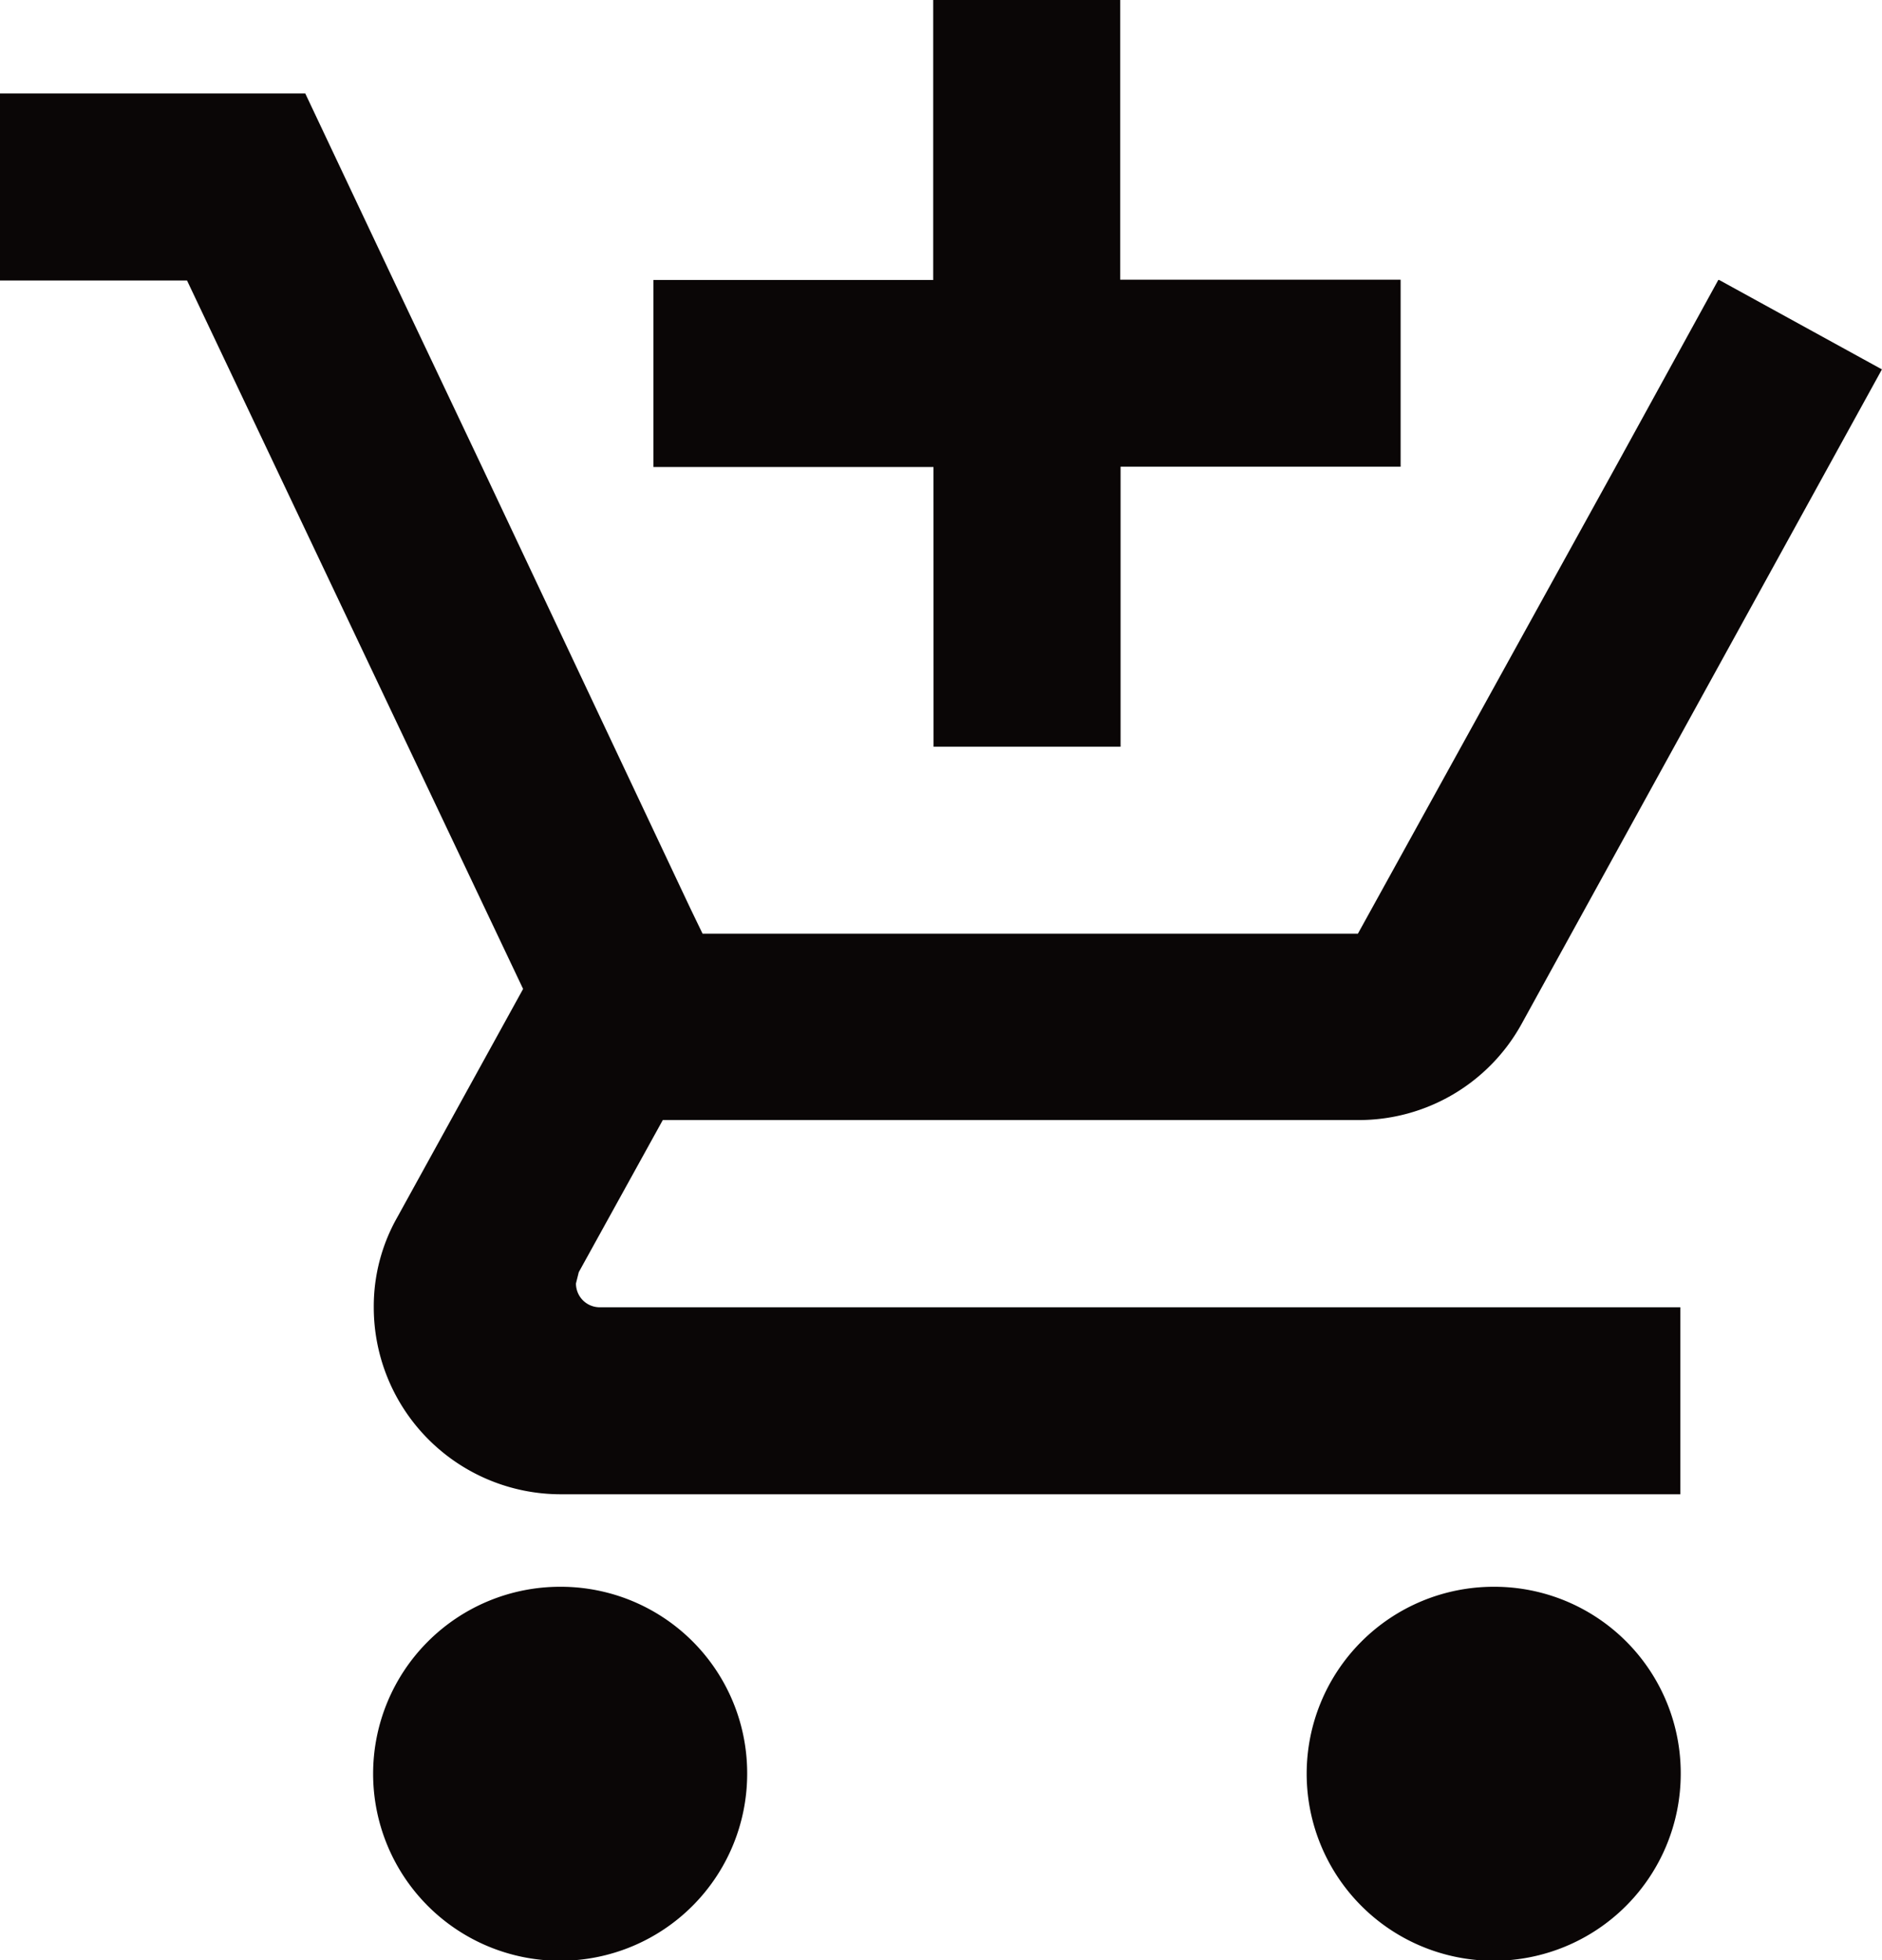 <svg xmlns="http://www.w3.org/2000/svg" width="26.163" height="27.253" viewBox="0 0 26.163 27.253">
  <path id="ic_add_shopping_cart_24px" d="M13.978,11.382h2.6V7.489h3.893v-2.6H16.573V1h-2.6V4.893H10.084v2.6h3.893ZM8.787,23.062a2.6,2.6,0,1,0,2.6,2.6A2.592,2.592,0,0,0,8.787,23.062Zm12.978,0a2.6,2.6,0,1,0,2.6,2.6A2.592,2.592,0,0,0,21.764,23.062ZM9.007,18.844l.039-.156,1.168-2.115h9.668a2.583,2.583,0,0,0,2.271-1.337l5.009-9.1L24.9,4.893h-.013l-1.428,2.6-3.582,6.489h-9.11l-.169-.35L7.7,7.489l-1.233-2.6L5.244,2.3H1v2.6H3.6l4.672,9.85-1.752,3.18a2.509,2.509,0,0,0-.324,1.246,2.6,2.6,0,0,0,2.6,2.6H24.36v-2.6H9.332A.33.33,0,0,1,9.007,18.844Z" transform="translate(-1 -1)" fill="#0a0606"/>
</svg>
